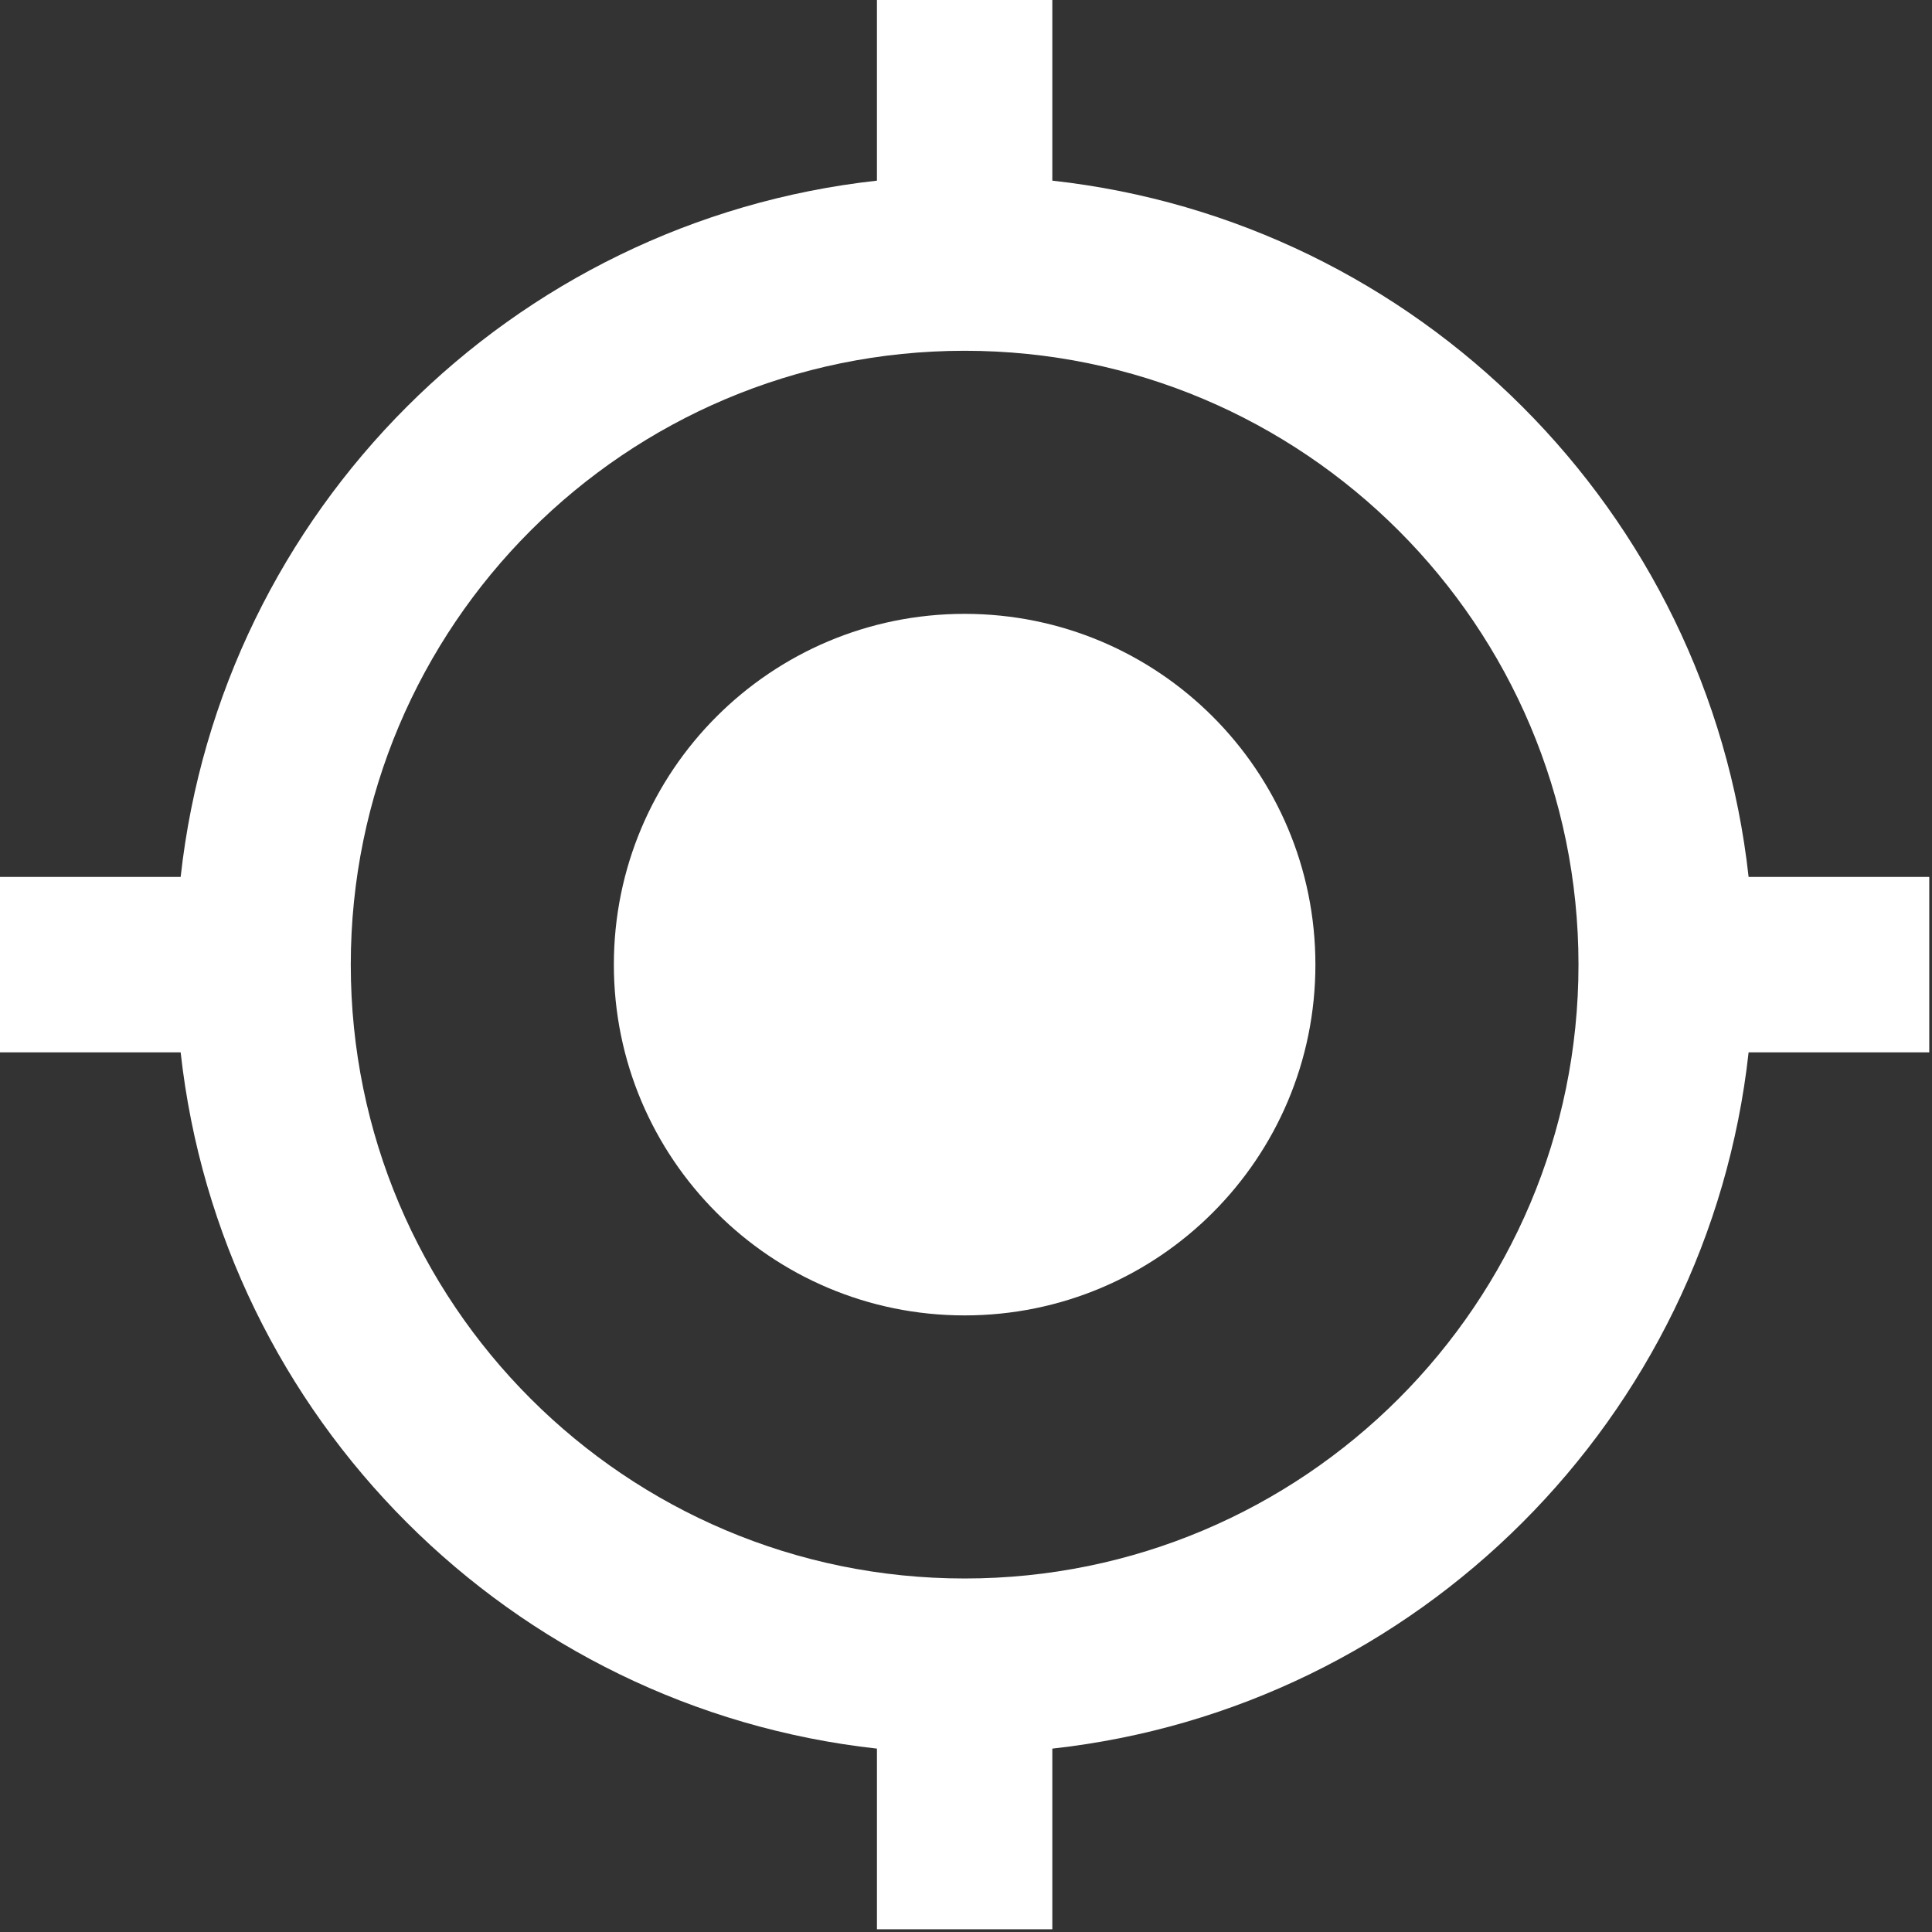 <svg width="470" height="470" viewBox="0 0 470 470" fill="none" xmlns="http://www.w3.org/2000/svg">
<rect x="0" y="0" width="470" height="470" fill="#333333" stroke="none"/>
<path d="M234.667 149.333C187.52 149.333 149.334 187.52 149.334 234.666C149.334 281.812 187.52 320 234.667 320C281.814 320 320 281.813 320 234.667C320 187.521 281.813 149.333 234.667 149.333Z" fill="white"/>
<path d="M425.387 213.333C415.573 124.373 344.96 53.76 256 43.947V0H213.333V43.947C124.373 53.76 53.76 124.373 43.947 213.333H0V256H43.947C53.76 344.96 124.374 415.573 213.334 425.387V469.334H256V425.387C344.96 415.573 415.573 344.96 425.387 256H469.334V213.333H425.387ZM234.667 384C152.214 384 85.334 317.12 85.334 234.667C85.334 152.214 152.214 85.334 234.667 85.334C317.12 85.334 384 152.213 384 234.667C384 317.121 317.12 384 234.667 384Z" fill="white"/>
</svg>
